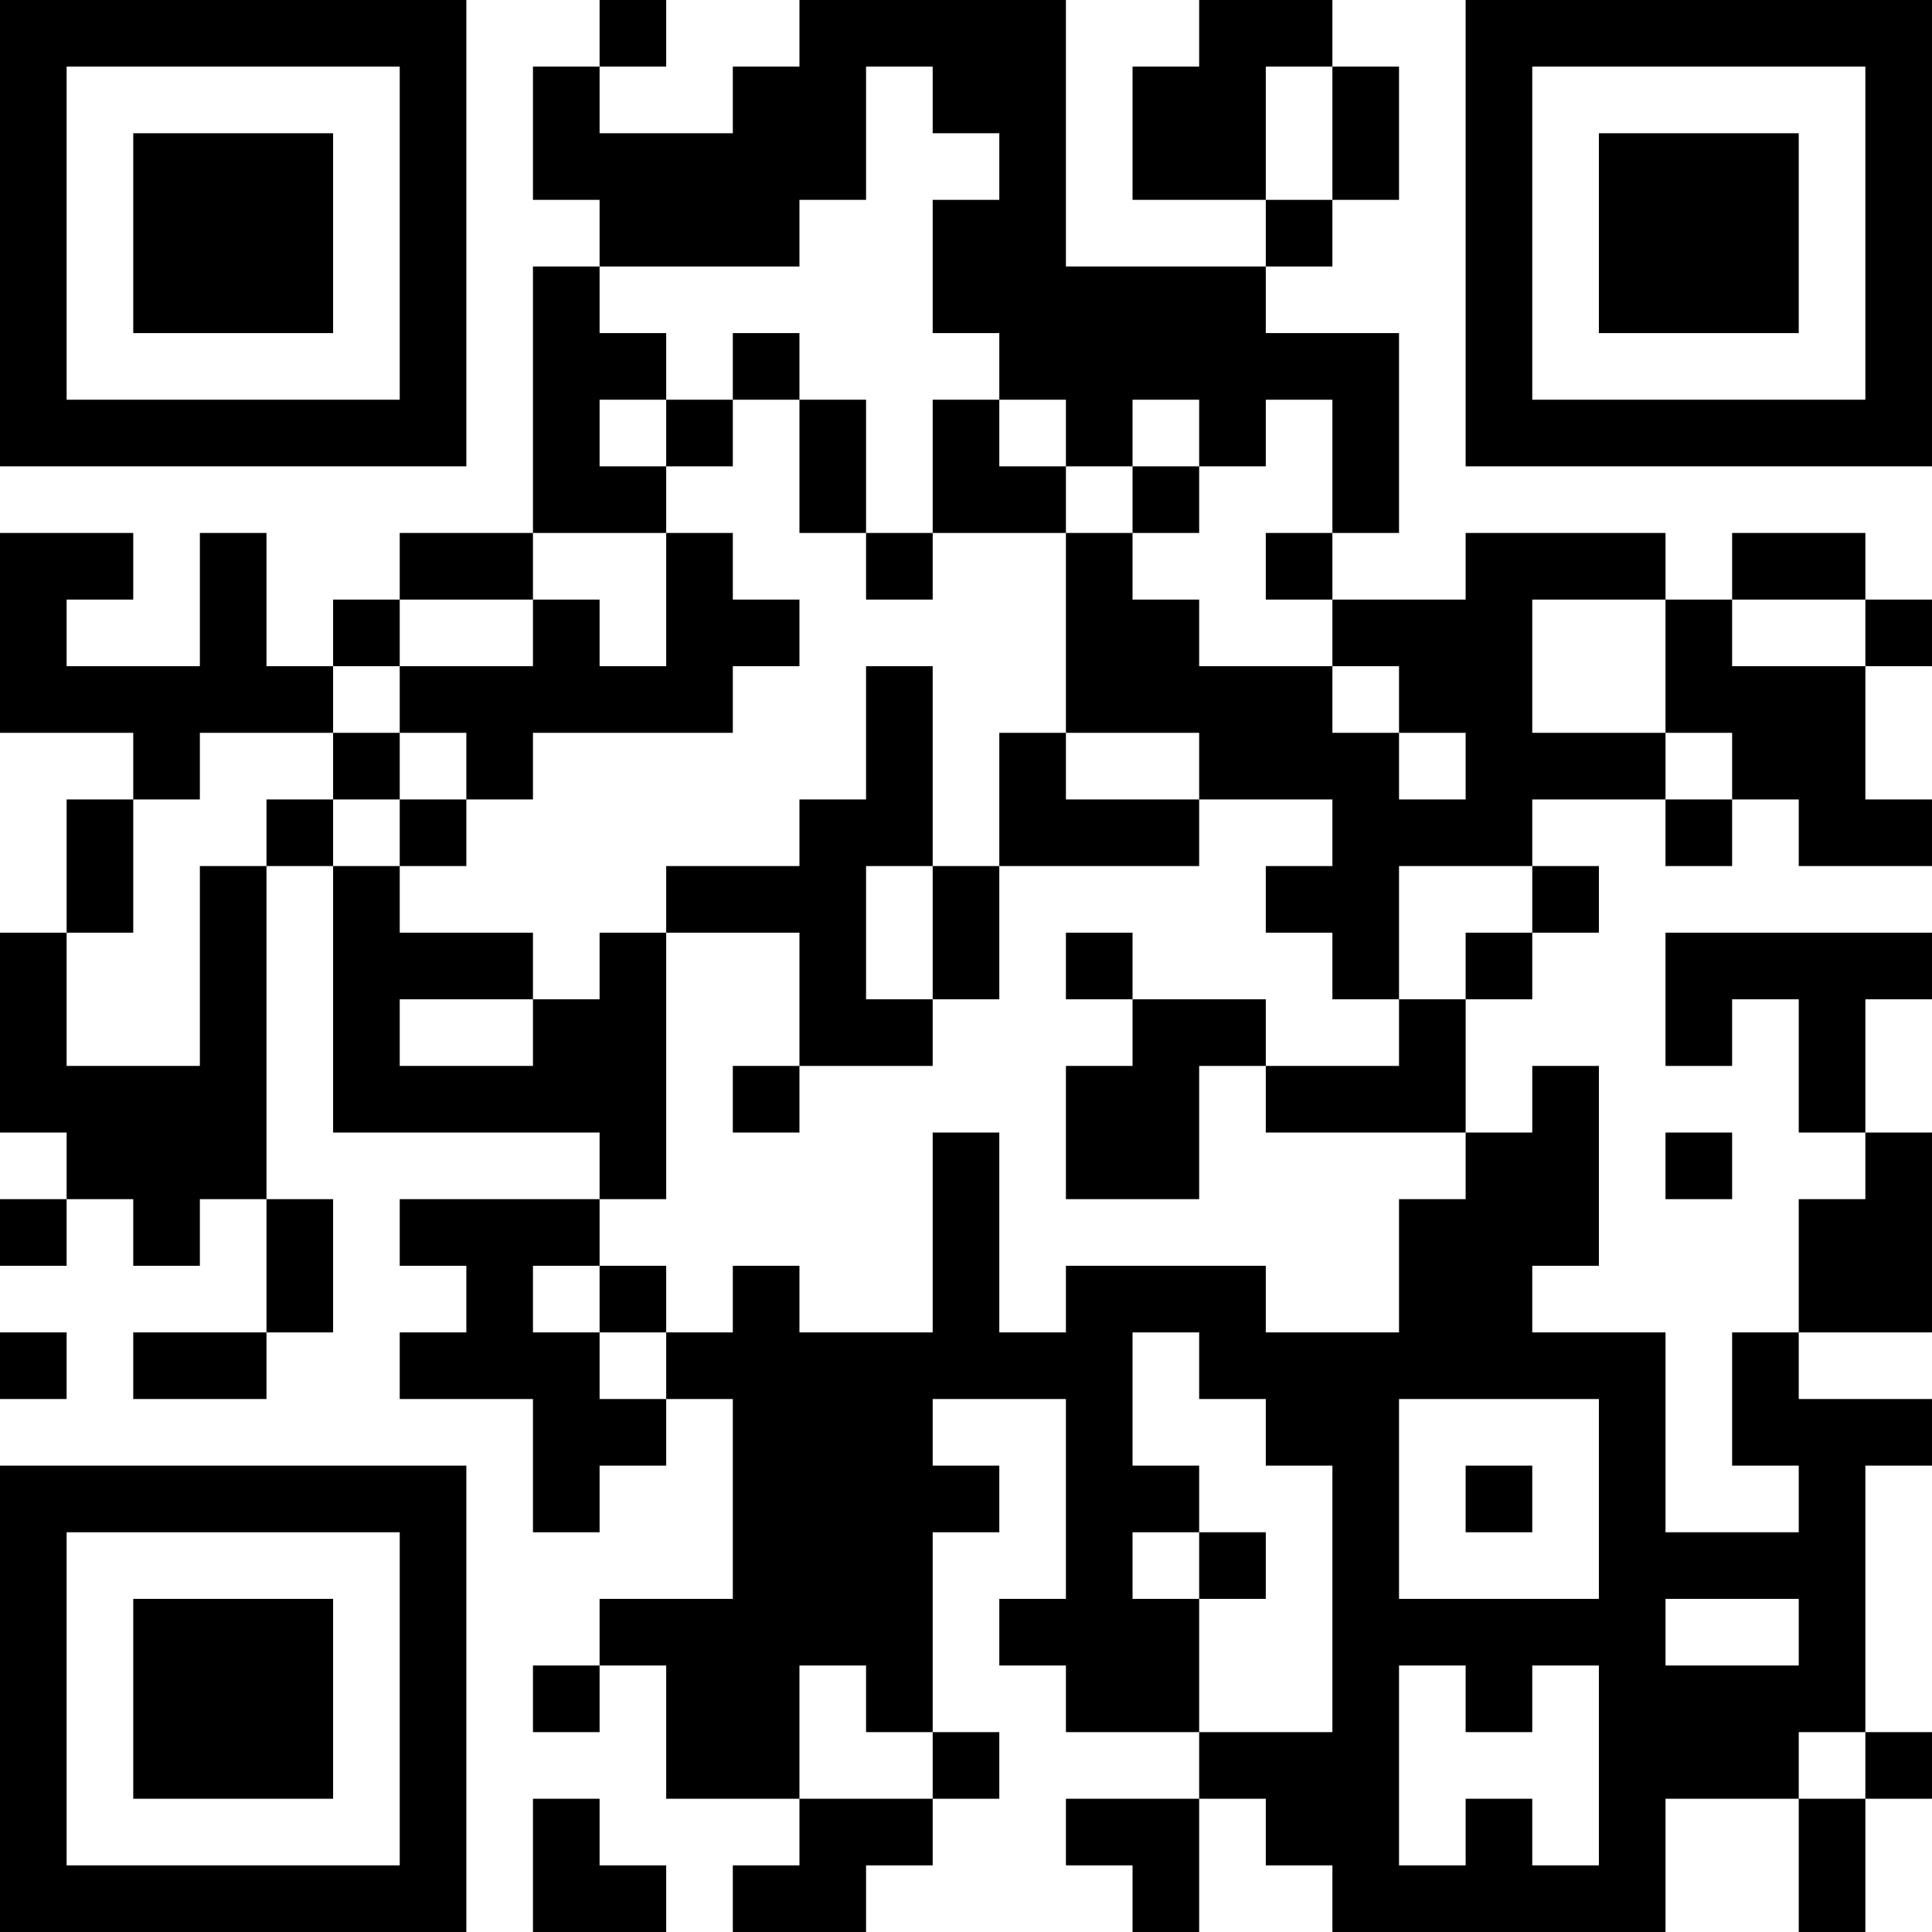 <?xml version="1.0" encoding="UTF-8"?>
<svg xmlns="http://www.w3.org/2000/svg" version="1.1" width="400" height="400" viewBox="0 0 400 400"><rect x="0" y="0" width="400" height="400" fill="#ffffff"/><g transform="scale(13.793)"><g transform="translate(0,0)"><path fill-rule="evenodd" d="M9 0L9 1L8 1L8 3L9 3L9 4L8 4L8 8L6 8L6 9L5 9L5 10L4 10L4 8L3 8L3 10L1 10L1 9L2 9L2 8L0 8L0 11L2 11L2 12L1 12L1 14L0 14L0 17L1 17L1 18L0 18L0 19L1 19L1 18L2 18L2 19L3 19L3 18L4 18L4 20L2 20L2 21L4 21L4 20L5 20L5 18L4 18L4 13L5 13L5 17L9 17L9 18L6 18L6 19L7 19L7 20L6 20L6 21L8 21L8 23L9 23L9 22L10 22L10 21L11 21L11 24L9 24L9 25L8 25L8 26L9 26L9 25L10 25L10 27L12 27L12 28L11 28L11 29L13 29L13 28L14 28L14 27L15 27L15 26L14 26L14 23L15 23L15 22L14 22L14 21L16 21L16 24L15 24L15 25L16 25L16 26L18 26L18 27L16 27L16 28L17 28L17 29L18 29L18 27L19 27L19 28L20 28L20 29L25 29L25 27L27 27L27 29L28 29L28 27L29 27L29 26L28 26L28 22L29 22L29 21L27 21L27 20L29 20L29 17L28 17L28 15L29 15L29 14L25 14L25 16L26 16L26 15L27 15L27 17L28 17L28 18L27 18L27 20L26 20L26 22L27 22L27 23L25 23L25 20L23 20L23 19L24 19L24 16L23 16L23 17L22 17L22 15L23 15L23 14L24 14L24 13L23 13L23 12L25 12L25 13L26 13L26 12L27 12L27 13L29 13L29 12L28 12L28 10L29 10L29 9L28 9L28 8L26 8L26 9L25 9L25 8L22 8L22 9L20 9L20 8L21 8L21 5L19 5L19 4L20 4L20 3L21 3L21 1L20 1L20 0L18 0L18 1L17 1L17 3L19 3L19 4L16 4L16 0L12 0L12 1L11 1L11 2L9 2L9 1L10 1L10 0ZM13 1L13 3L12 3L12 4L9 4L9 5L10 5L10 6L9 6L9 7L10 7L10 8L8 8L8 9L6 9L6 10L5 10L5 11L3 11L3 12L2 12L2 14L1 14L1 16L3 16L3 13L4 13L4 12L5 12L5 13L6 13L6 14L8 14L8 15L6 15L6 16L8 16L8 15L9 15L9 14L10 14L10 18L9 18L9 19L8 19L8 20L9 20L9 21L10 21L10 20L11 20L11 19L12 19L12 20L14 20L14 17L15 17L15 20L16 20L16 19L19 19L19 20L21 20L21 18L22 18L22 17L19 17L19 16L21 16L21 15L22 15L22 14L23 14L23 13L21 13L21 15L20 15L20 14L19 14L19 13L20 13L20 12L18 12L18 11L16 11L16 8L17 8L17 9L18 9L18 10L20 10L20 11L21 11L21 12L22 12L22 11L21 11L21 10L20 10L20 9L19 9L19 8L20 8L20 6L19 6L19 7L18 7L18 6L17 6L17 7L16 7L16 6L15 6L15 5L14 5L14 3L15 3L15 2L14 2L14 1ZM19 1L19 3L20 3L20 1ZM11 5L11 6L10 6L10 7L11 7L11 6L12 6L12 8L13 8L13 9L14 9L14 8L16 8L16 7L15 7L15 6L14 6L14 8L13 8L13 6L12 6L12 5ZM17 7L17 8L18 8L18 7ZM10 8L10 10L9 10L9 9L8 9L8 10L6 10L6 11L5 11L5 12L6 12L6 13L7 13L7 12L8 12L8 11L11 11L11 10L12 10L12 9L11 9L11 8ZM23 9L23 11L25 11L25 12L26 12L26 11L25 11L25 9ZM26 9L26 10L28 10L28 9ZM13 10L13 12L12 12L12 13L10 13L10 14L12 14L12 16L11 16L11 17L12 17L12 16L14 16L14 15L15 15L15 13L18 13L18 12L16 12L16 11L15 11L15 13L14 13L14 10ZM6 11L6 12L7 12L7 11ZM13 13L13 15L14 15L14 13ZM16 14L16 15L17 15L17 16L16 16L16 18L18 18L18 16L19 16L19 15L17 15L17 14ZM25 17L25 18L26 18L26 17ZM9 19L9 20L10 20L10 19ZM0 20L0 21L1 21L1 20ZM17 20L17 22L18 22L18 23L17 23L17 24L18 24L18 26L20 26L20 22L19 22L19 21L18 21L18 20ZM21 21L21 24L24 24L24 21ZM22 22L22 23L23 23L23 22ZM18 23L18 24L19 24L19 23ZM25 24L25 25L27 25L27 24ZM12 25L12 27L14 27L14 26L13 26L13 25ZM21 25L21 28L22 28L22 27L23 27L23 28L24 28L24 25L23 25L23 26L22 26L22 25ZM27 26L27 27L28 27L28 26ZM8 27L8 29L10 29L10 28L9 28L9 27ZM0 0L0 7L7 7L7 0ZM1 1L1 6L6 6L6 1ZM2 2L2 5L5 5L5 2ZM22 0L22 7L29 7L29 0ZM23 1L23 6L28 6L28 1ZM24 2L24 5L27 5L27 2ZM0 22L0 29L7 29L7 22ZM1 23L1 28L6 28L6 23ZM2 24L2 27L5 27L5 24Z" fill="#000000"/></g></g></svg>
